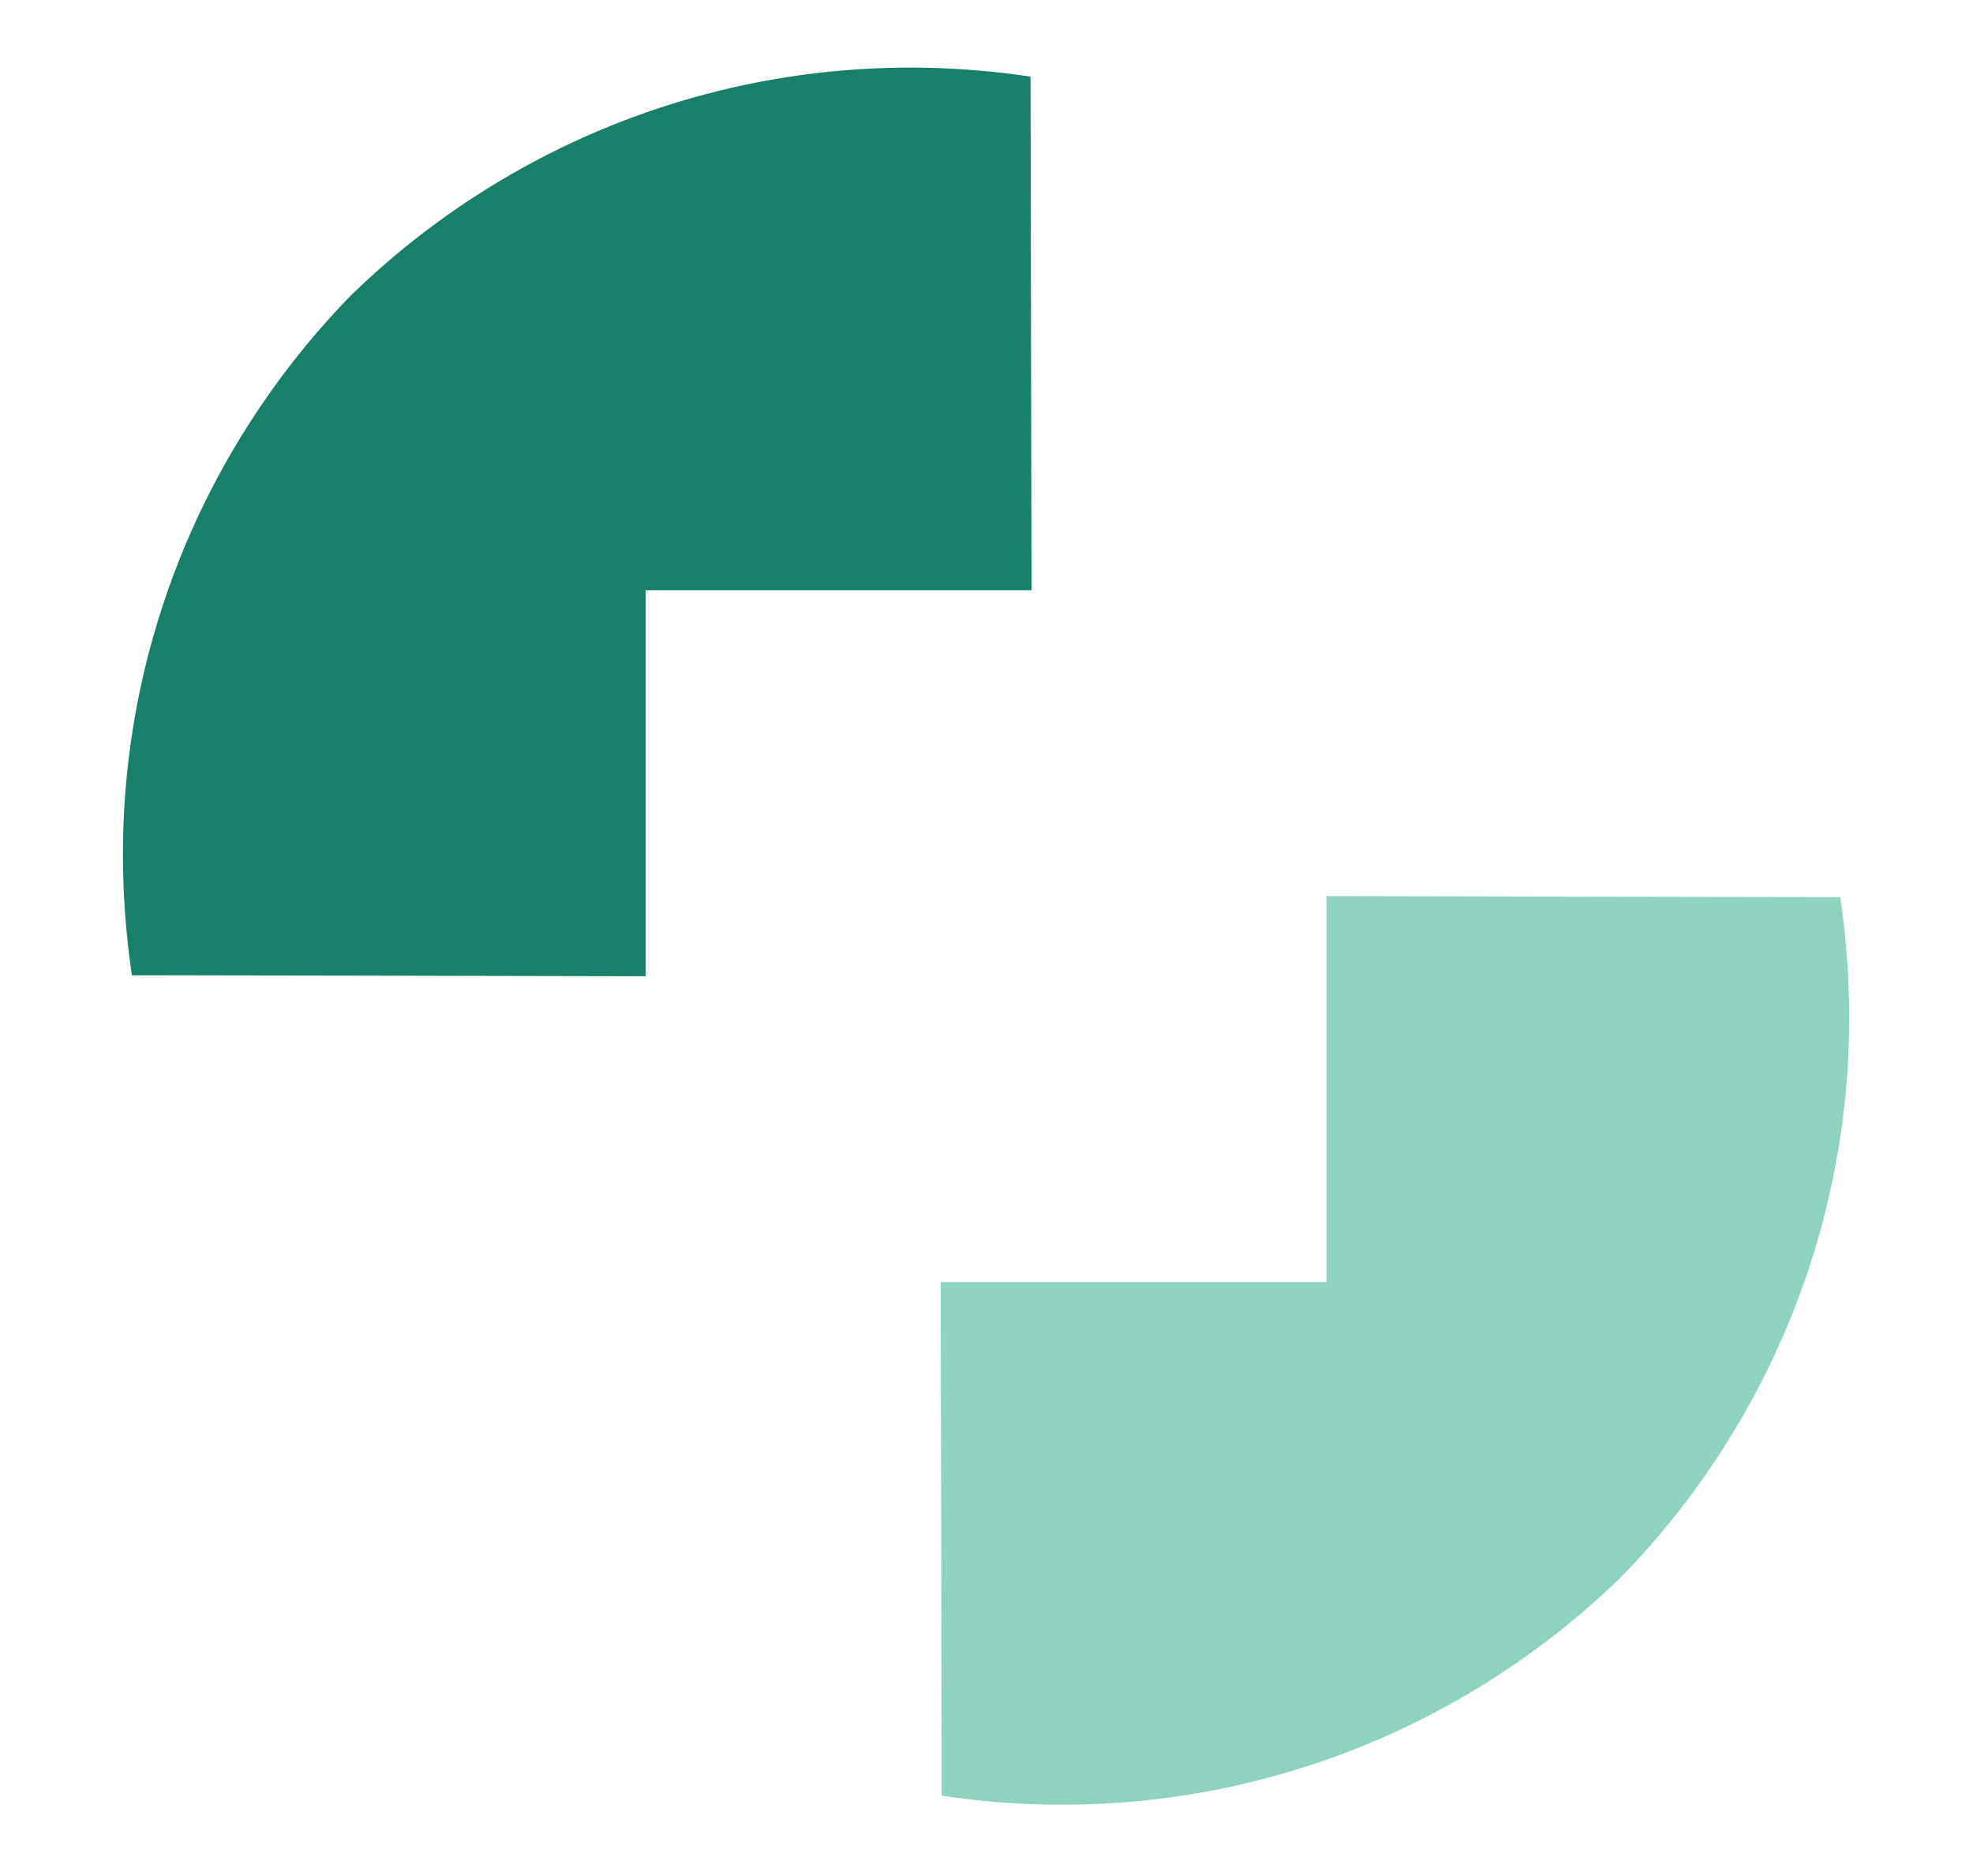 <svg width="1704" height="1620" viewBox="0 0 1704 1620" fill="none" xmlns="http://www.w3.org/2000/svg">
<path d="M557.658 842.98L557.658 509.797L890.859 509.797C890.547 361.82 890.235 213.947 890.027 66.177C829.294 57.026 722.803 49.123 598.321 84.376C447.631 126.907 349.356 209.995 303.286 254.919C303.078 255.231 302.766 255.439 302.662 255.543C257.736 301.61 174.644 399.88 132.11 550.561C96.855 675.037 104.863 781.522 113.91 842.252C261.896 842.46 409.777 842.772 557.554 843.084L557.658 842.98Z" fill="#18806A"/>
<path opacity="0.6" d="M1145.58 774.008L1145.58 1107.19L812.384 1107.19C812.696 1255.17 813.008 1403.04 813.216 1550.81C873.949 1559.96 980.44 1567.86 1104.92 1532.61C1255.61 1490.08 1353.89 1406.99 1399.96 1362.07C1400.17 1361.76 1400.48 1361.55 1400.58 1361.45C1445.51 1315.38 1528.6 1217.11 1571.13 1066.43C1606.39 941.951 1598.38 835.466 1589.33 774.736C1441.35 774.528 1293.47 774.216 1145.69 773.904L1145.58 774.008Z" fill="#43B696"/>
</svg>
